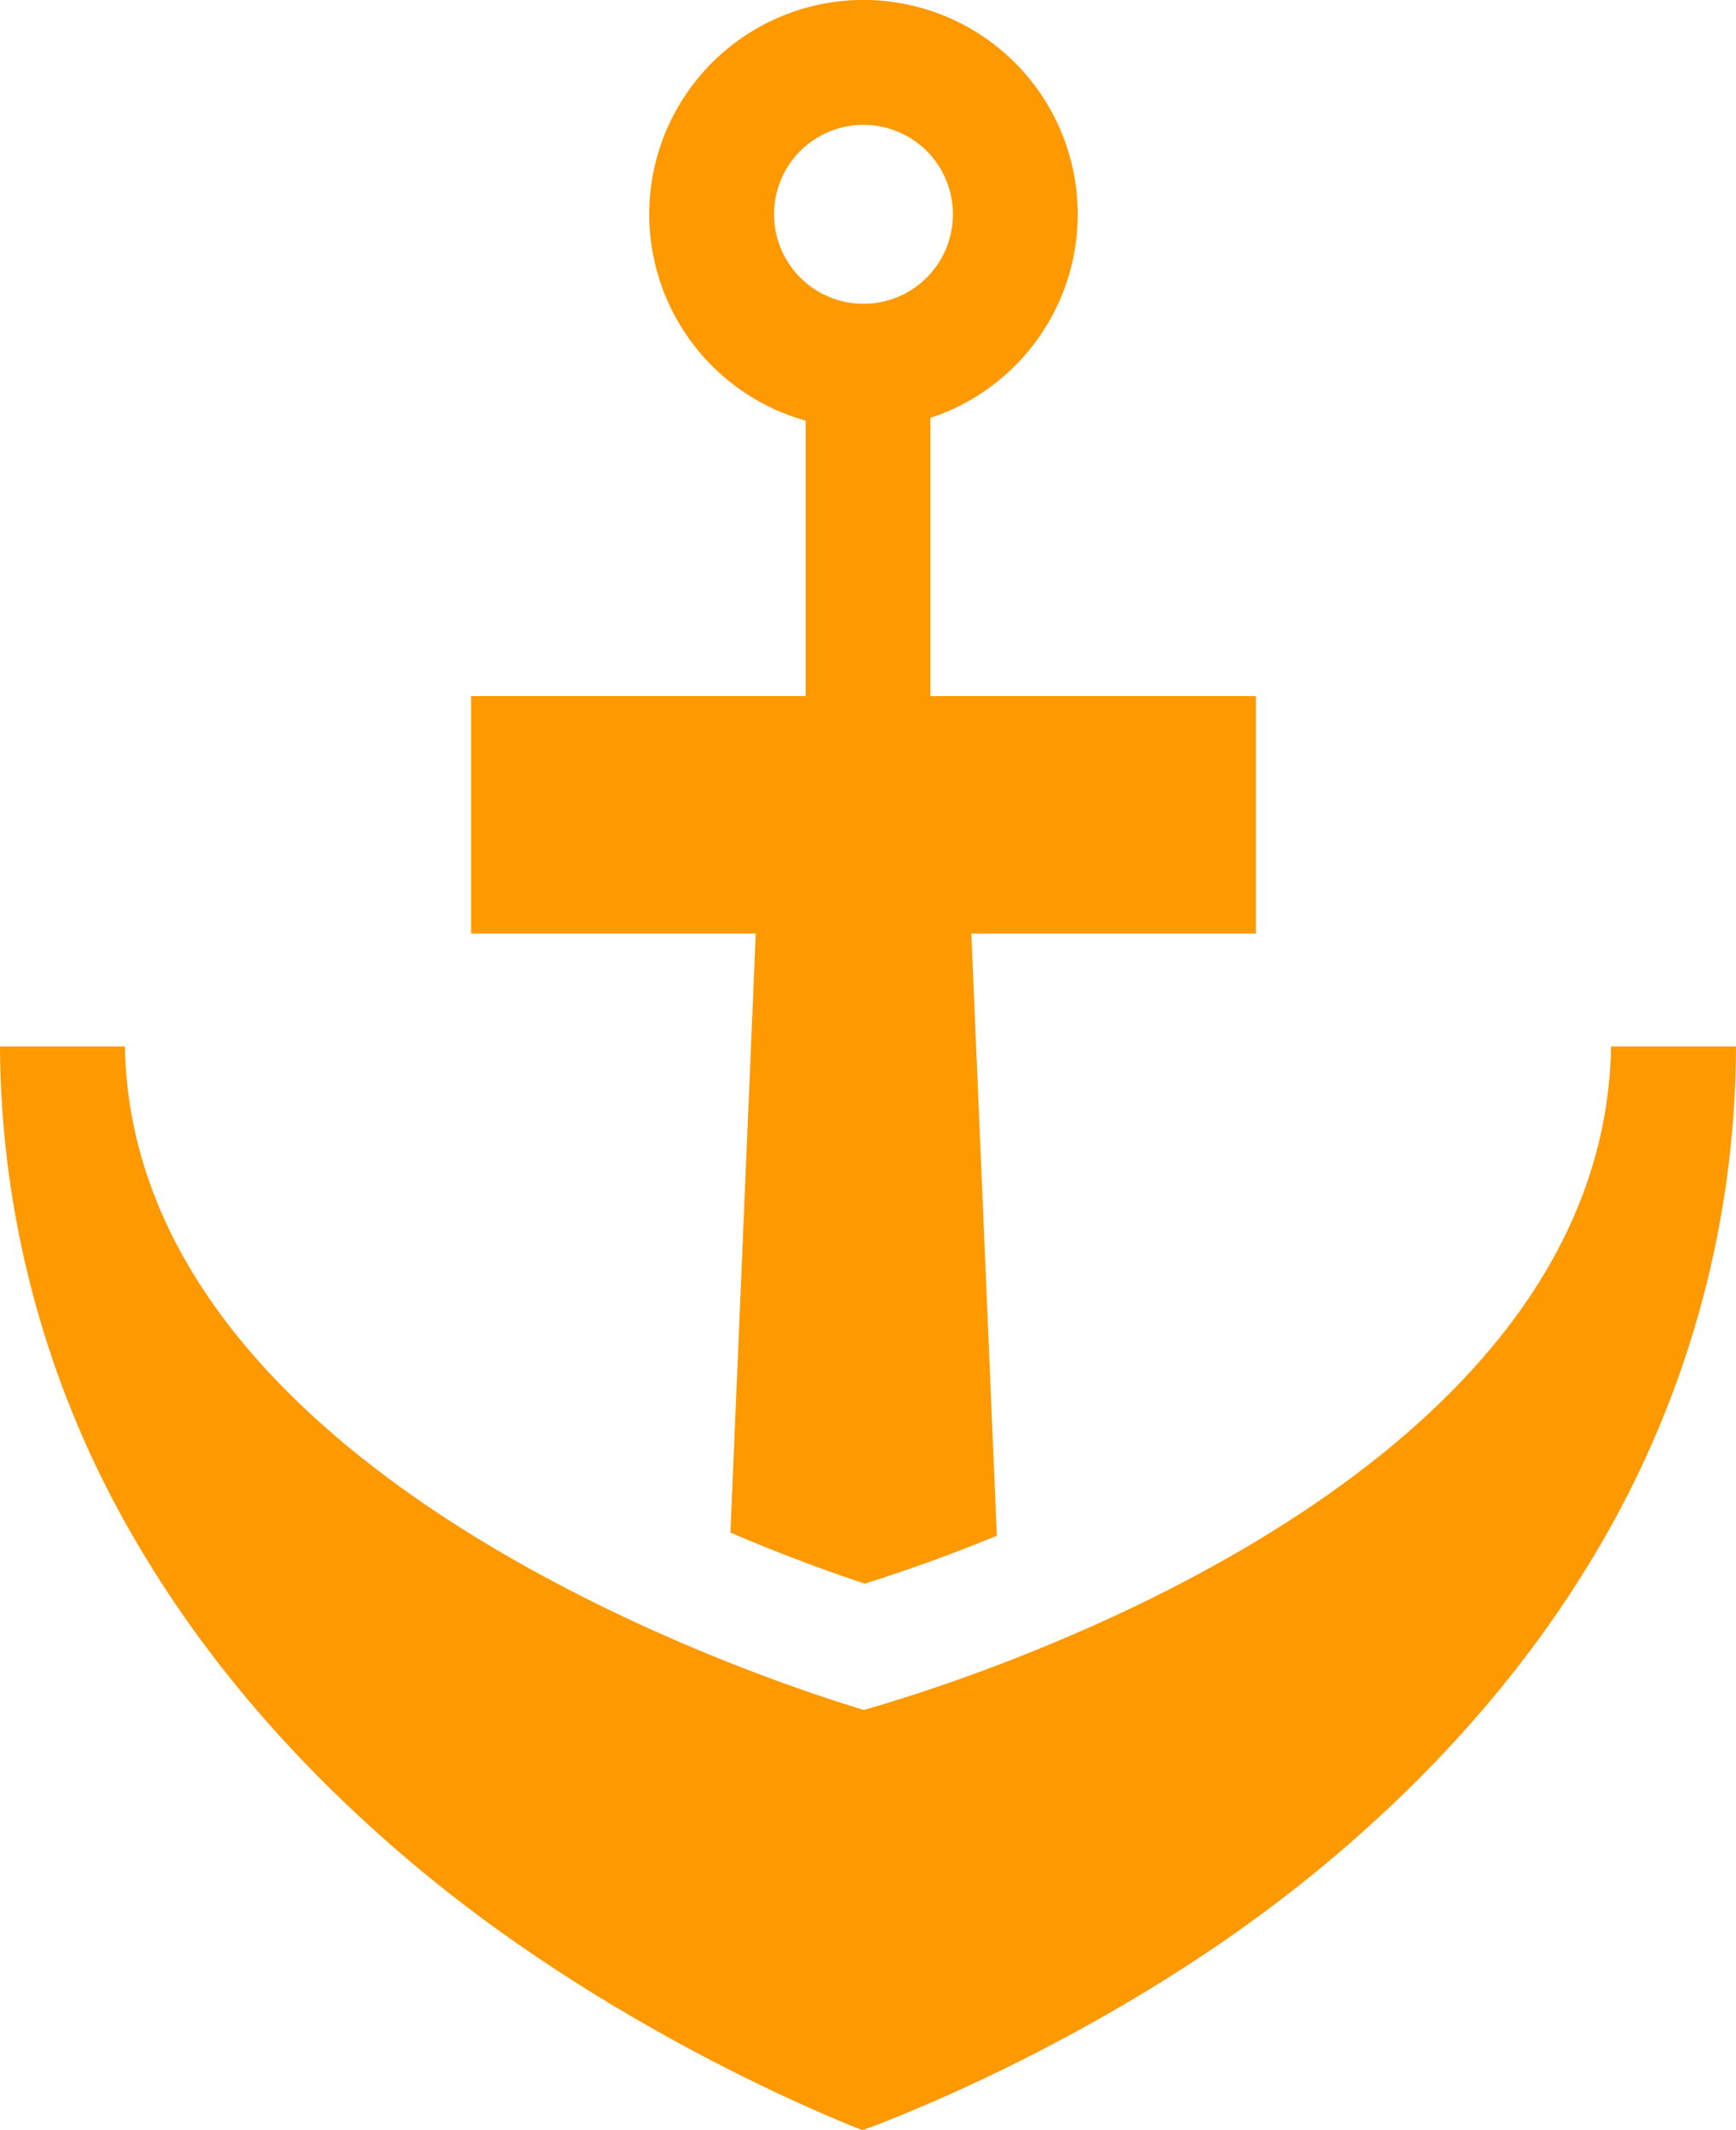 <svg xmlns="http://www.w3.org/2000/svg" width="293.403" height="359.857" viewBox="0 0 293.403 359.857">
  <g id="Group_38114" data-name="Group 38114" transform="translate(348.113 -1528)">
    <path id="Path_14639" data-name="Path 14639" d="M249.412,259.443,245.1,157.706h48.1V117.595H238.181v-47a36.207,36.207,0,1,0-21.09.465v46.534H160.548v40.111h48.117l-4.277,101.2c9.181,3.932,17.178,6.8,22.705,8.628C232.546,265.821,240.393,263.142,249.412,259.443ZM211.755,36.206a15.117,15.117,0,1,1,15.117,15.118A15.134,15.134,0,0,1,211.755,36.206Z" transform="translate(-429.047 1528)" fill="#f90"/>
    <path id="Path_14640" data-name="Path 14640" d="M193.272,363.611c-18.154-5.46-123.59-40.289-124.887-112.079H47.275A166.389,166.389,0,0,0,69.828,334.4c11.861,20.56,28.332,39.615,48.958,56.637C153.6,419.77,193.069,434.6,193.069,434.6s39.954-14.074,75.214-42.5c20.889-16.839,37.571-35.87,49.581-56.566a167.731,167.731,0,0,0,22.814-84.007H319.568C318.284,324.929,211.551,358.419,193.272,363.611Z" transform="translate(-395.388 1453.256)" fill="#f90"/>
  </g>
</svg>
